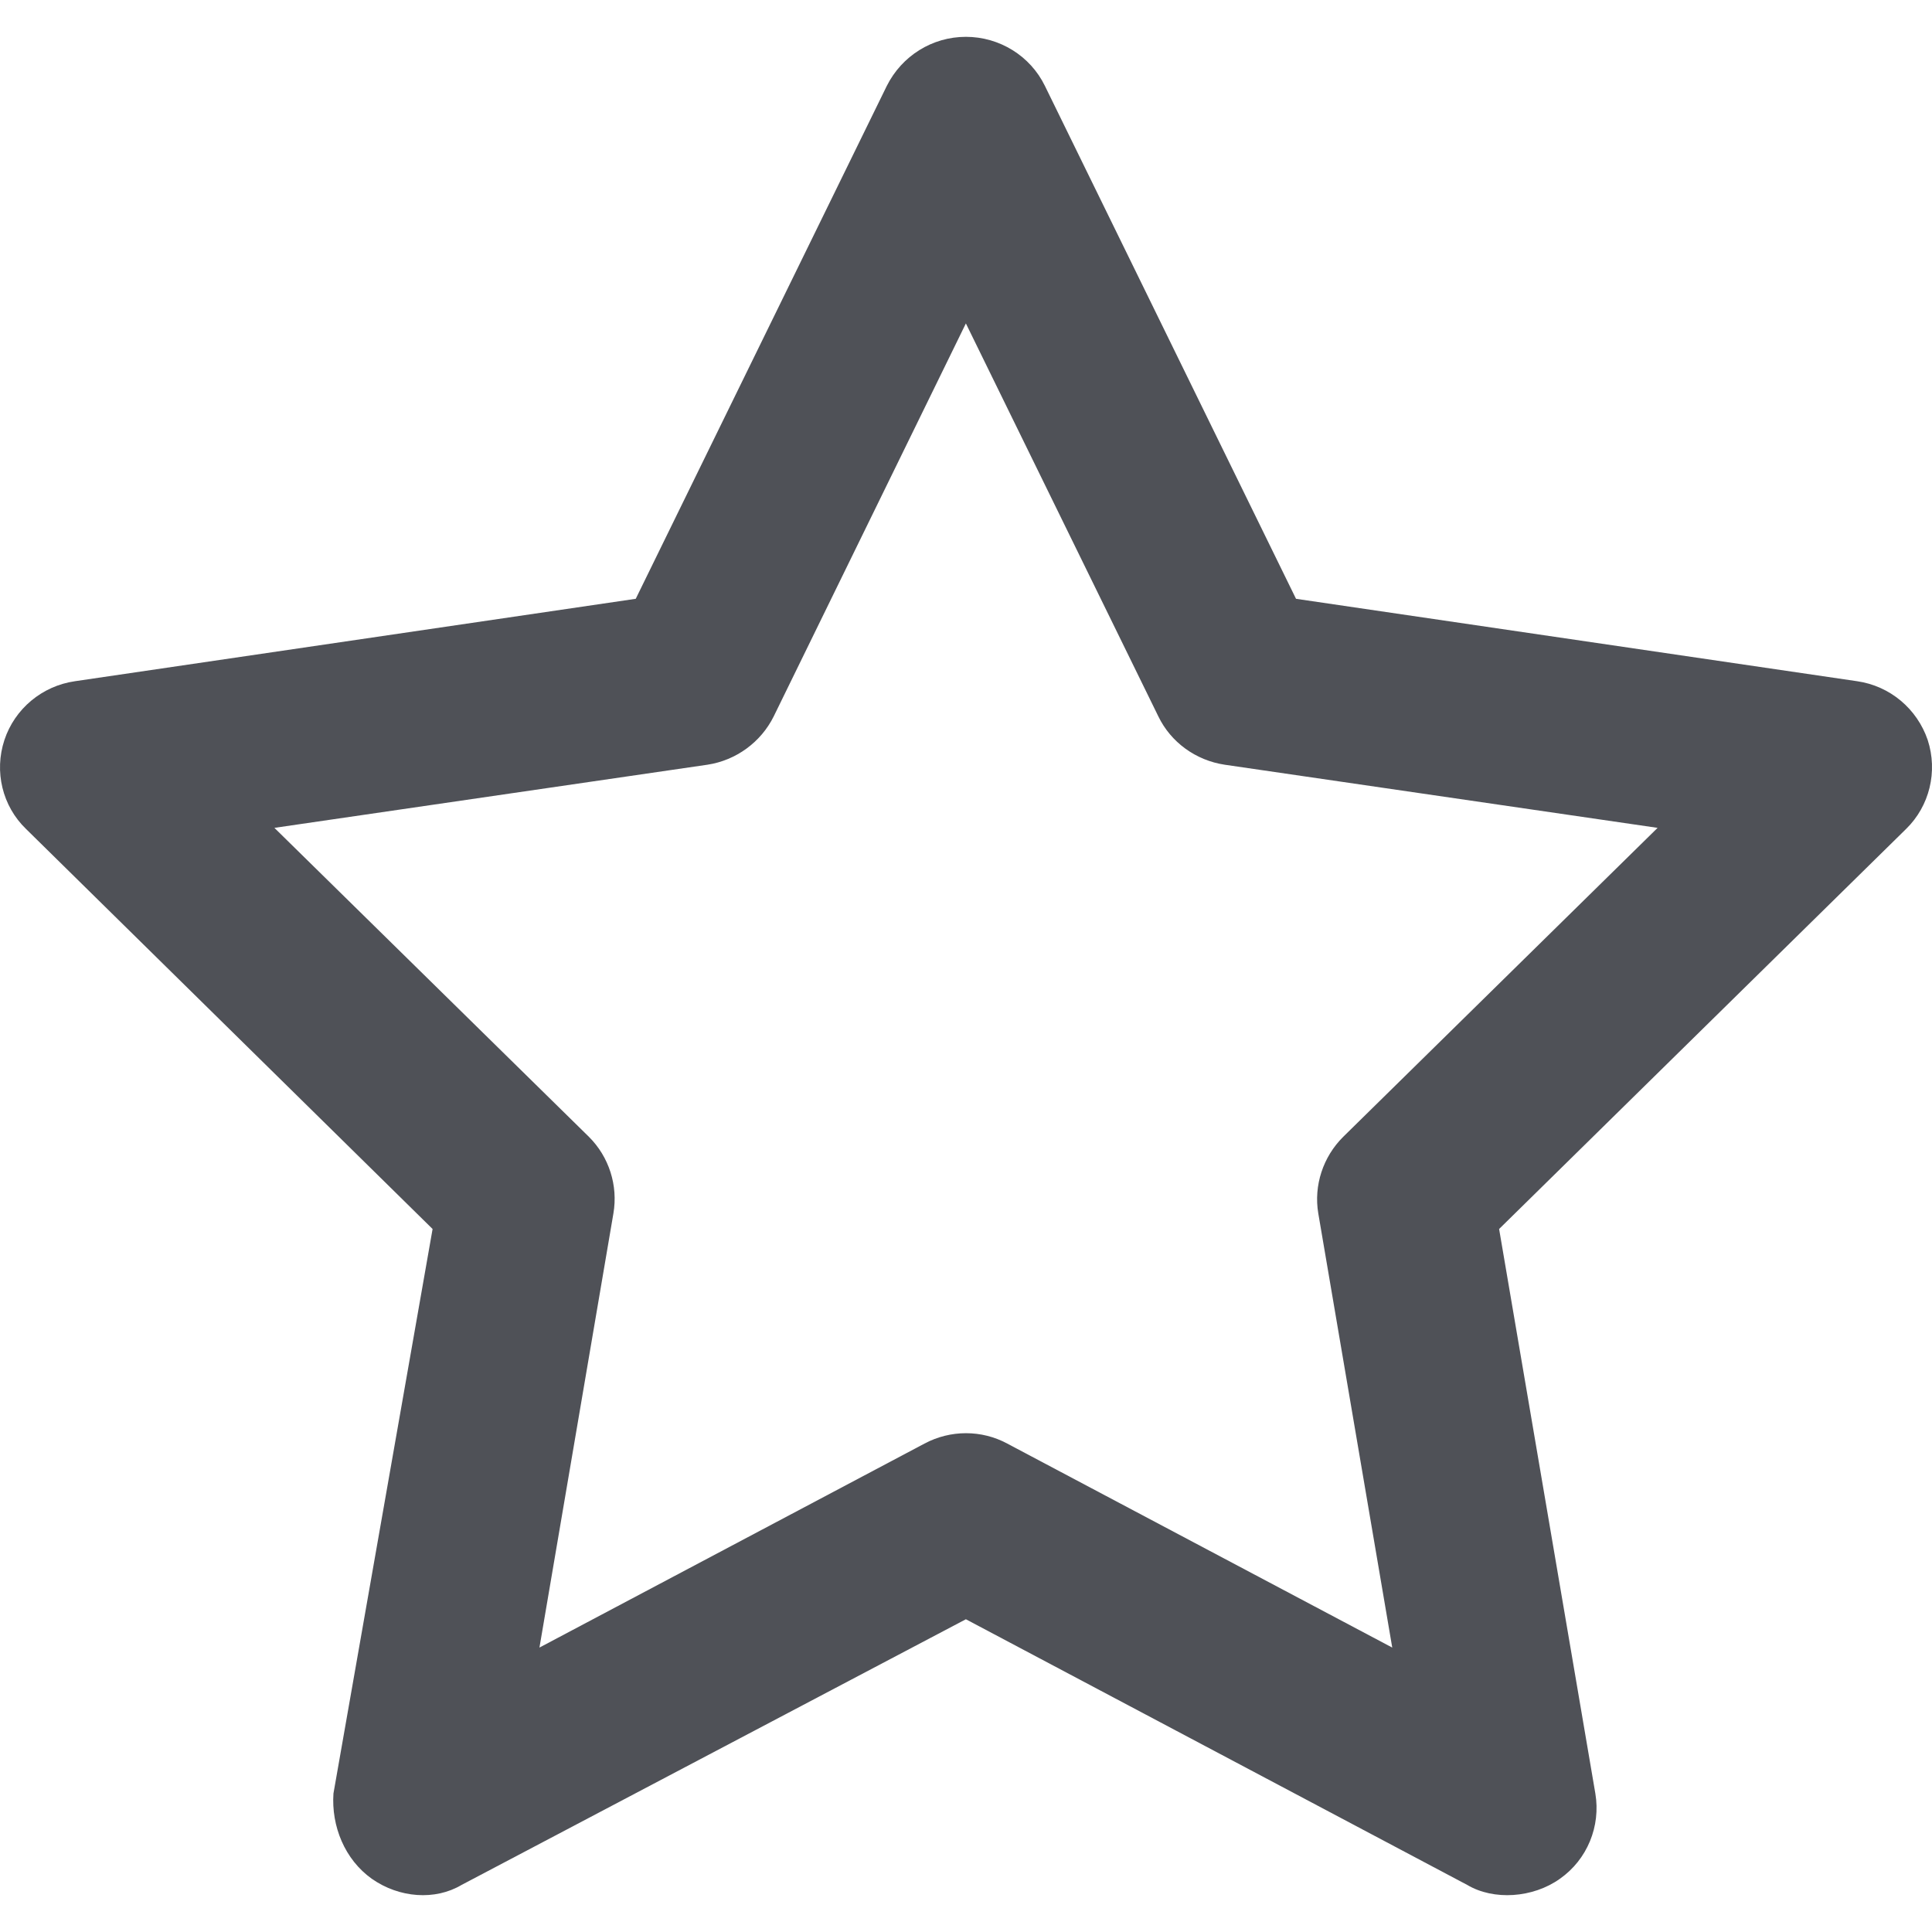<svg width="32" height="32" viewBox="0 0 32 32" fill="none" xmlns="http://www.w3.org/2000/svg">
<path d="M15.998 0.61C16.555 0.61 17.065 0.926 17.307 1.423L21.466 9.918L30.759 11.283C31.304 11.361 31.753 11.74 31.929 12.257C32.099 12.78 31.959 13.351 31.571 13.73L24.83 20.356L26.424 29.706C26.515 30.247 26.291 30.8 25.836 31.119C25.388 31.438 24.739 31.48 24.303 31.221L15.998 26.82L7.644 31.221C7.208 31.48 6.614 31.438 6.159 31.119C5.71 30.8 5.486 30.247 5.523 29.706L7.165 20.356L0.431 13.73C0.039 13.351 -0.099 12.78 0.073 12.257C0.244 11.74 0.697 11.361 1.242 11.283L10.53 9.918L14.688 1.423C14.937 0.926 15.44 0.61 15.998 0.61ZM15.998 5.357L12.815 11.866C12.603 12.293 12.191 12.594 11.718 12.666L4.545 13.712L9.754 18.829C10.087 19.16 10.239 19.635 10.16 20.098L8.935 27.289L15.313 23.91C15.743 23.681 16.258 23.681 16.683 23.91L23.06 27.289L21.835 20.098C21.757 19.635 21.914 19.16 22.248 18.829L27.455 13.712L20.284 12.666C19.805 12.594 19.392 12.293 19.186 11.866L15.998 5.357Z" fill="#4F5157"/>
</svg>
